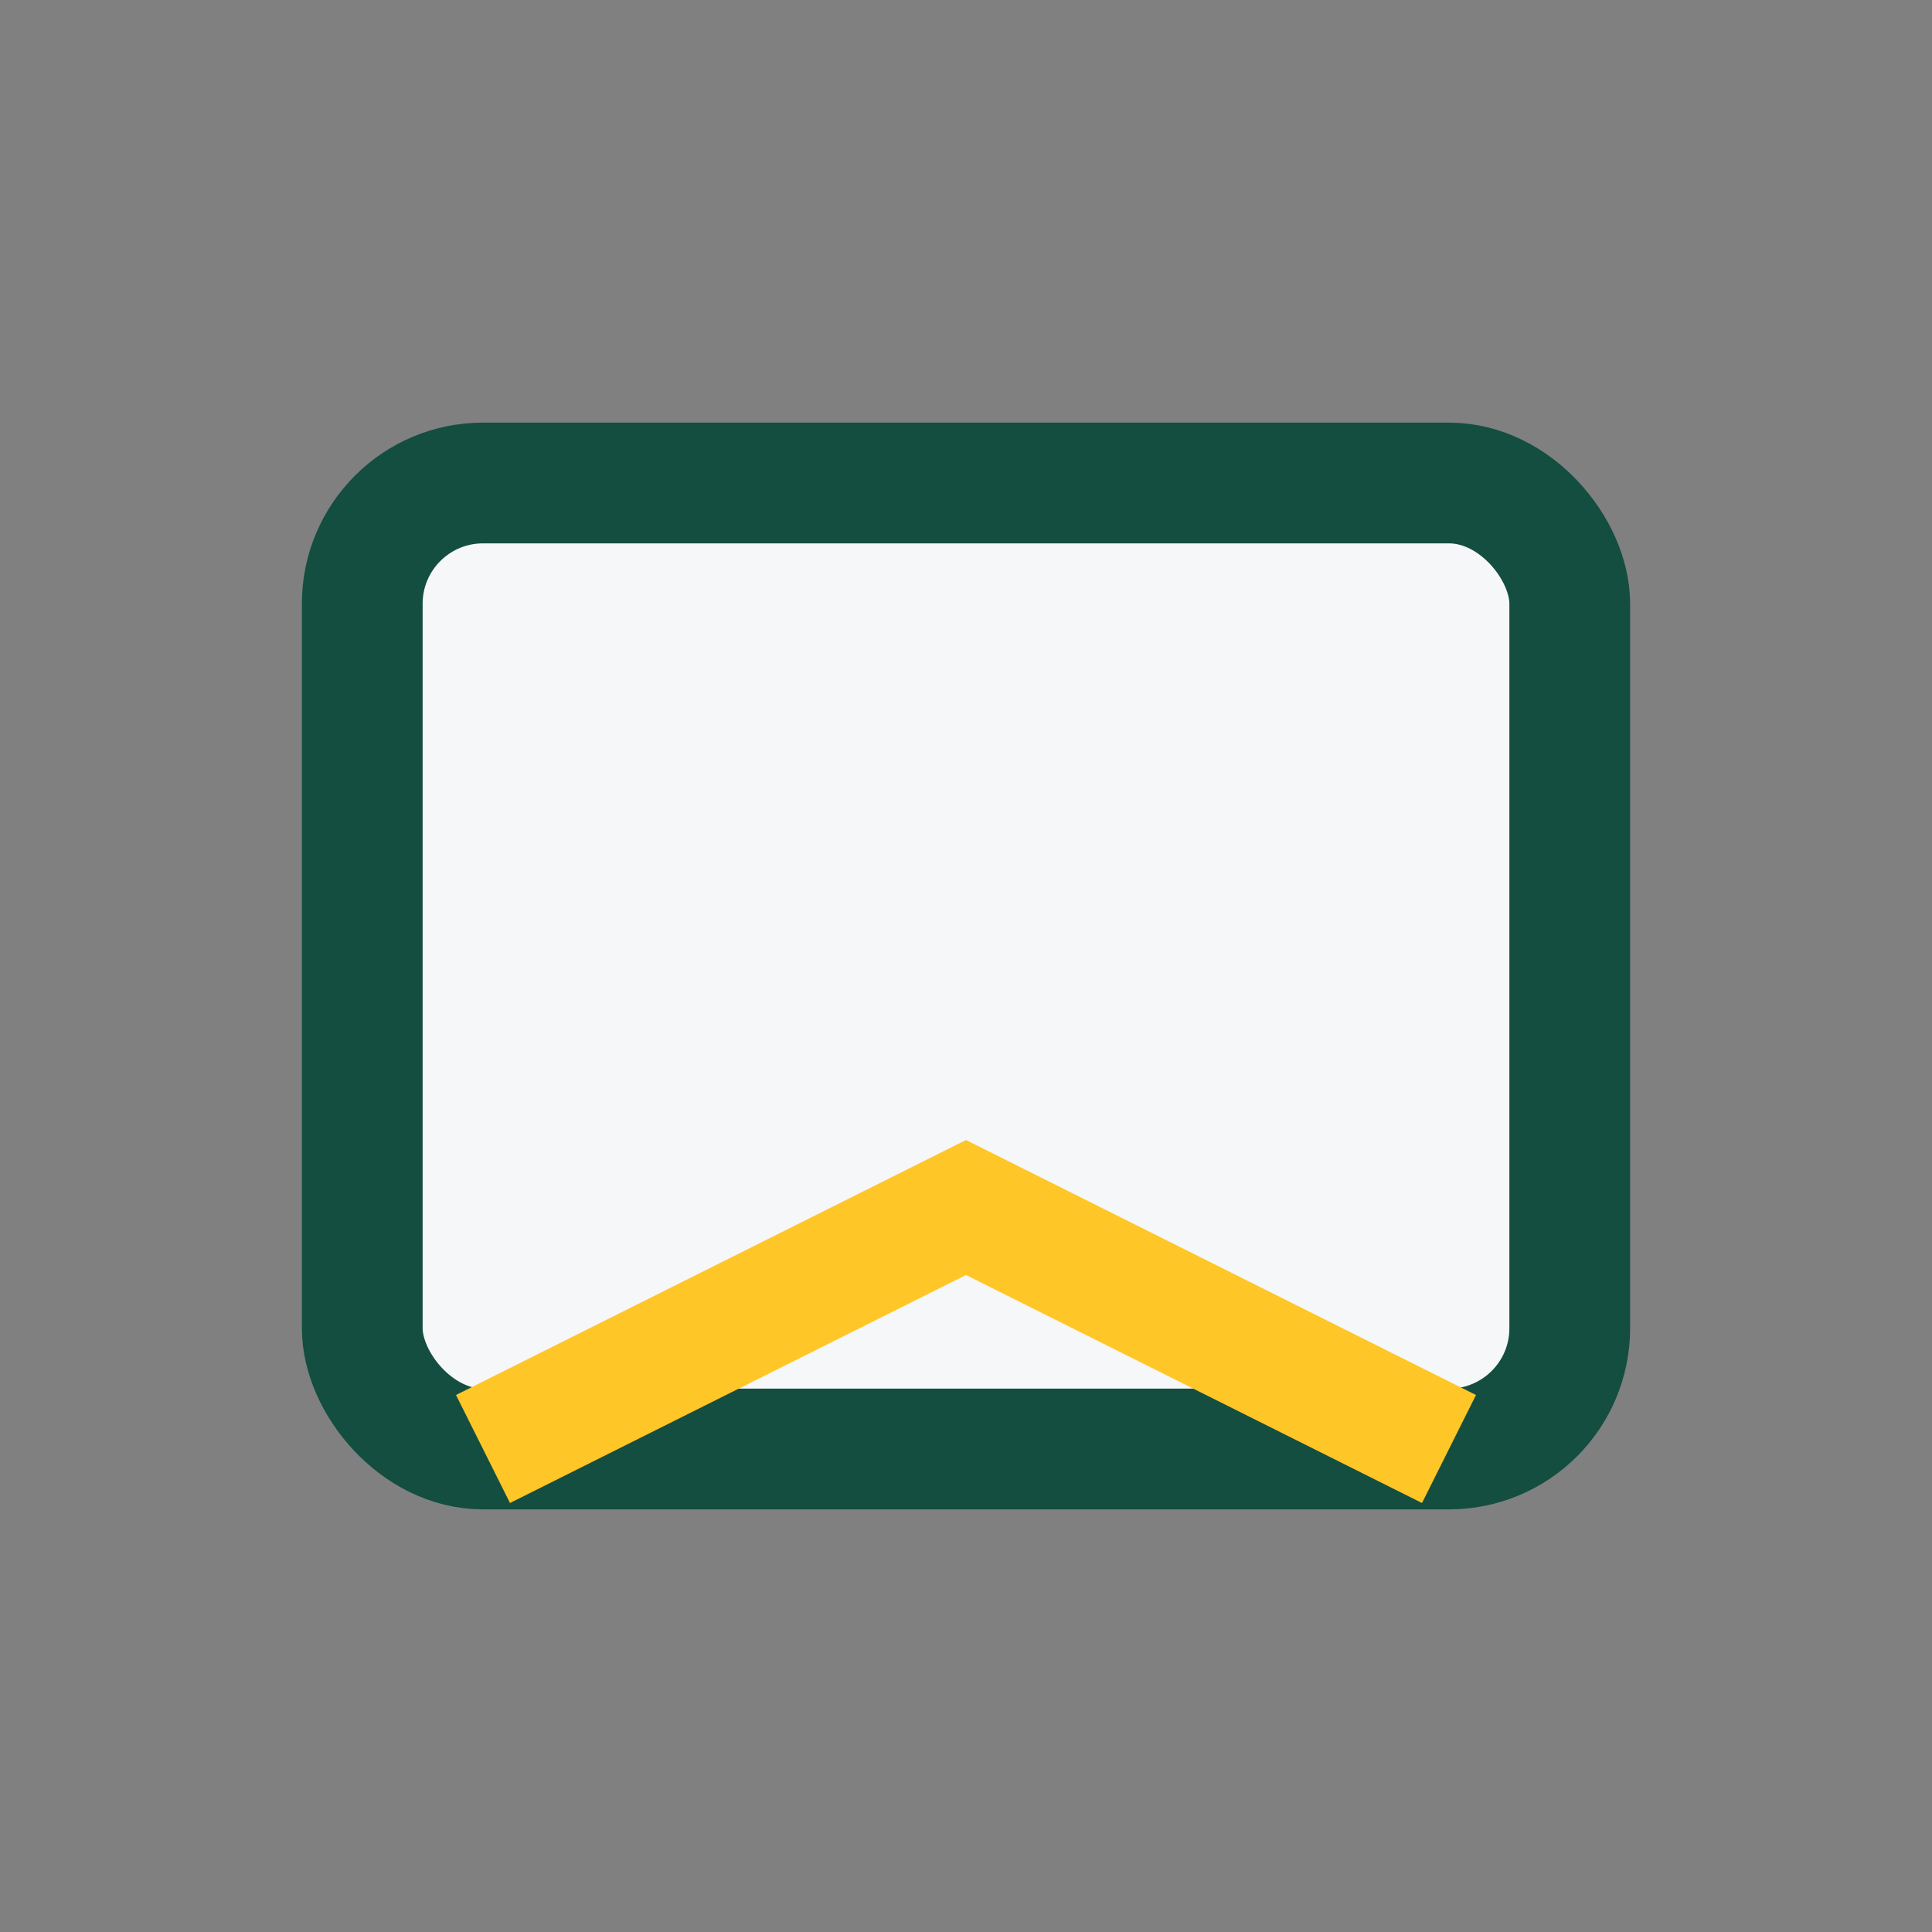 <?xml version="1.0" encoding="UTF-8"?>
<svg xmlns="http://www.w3.org/2000/svg" width="32" height="32" viewBox="0 0 32 32"><rect x="0" y="0" width="32" height="32" fill="#808080" stroke="none"/><rect x="6" y="8" width="20" height="16" rx="2" fill="#F6F7F9" stroke="#134E40" stroke-width="2"/><path d="M8 24l8-4 8 4" fill="none" stroke="#FFC627" stroke-width="2"/></svg>